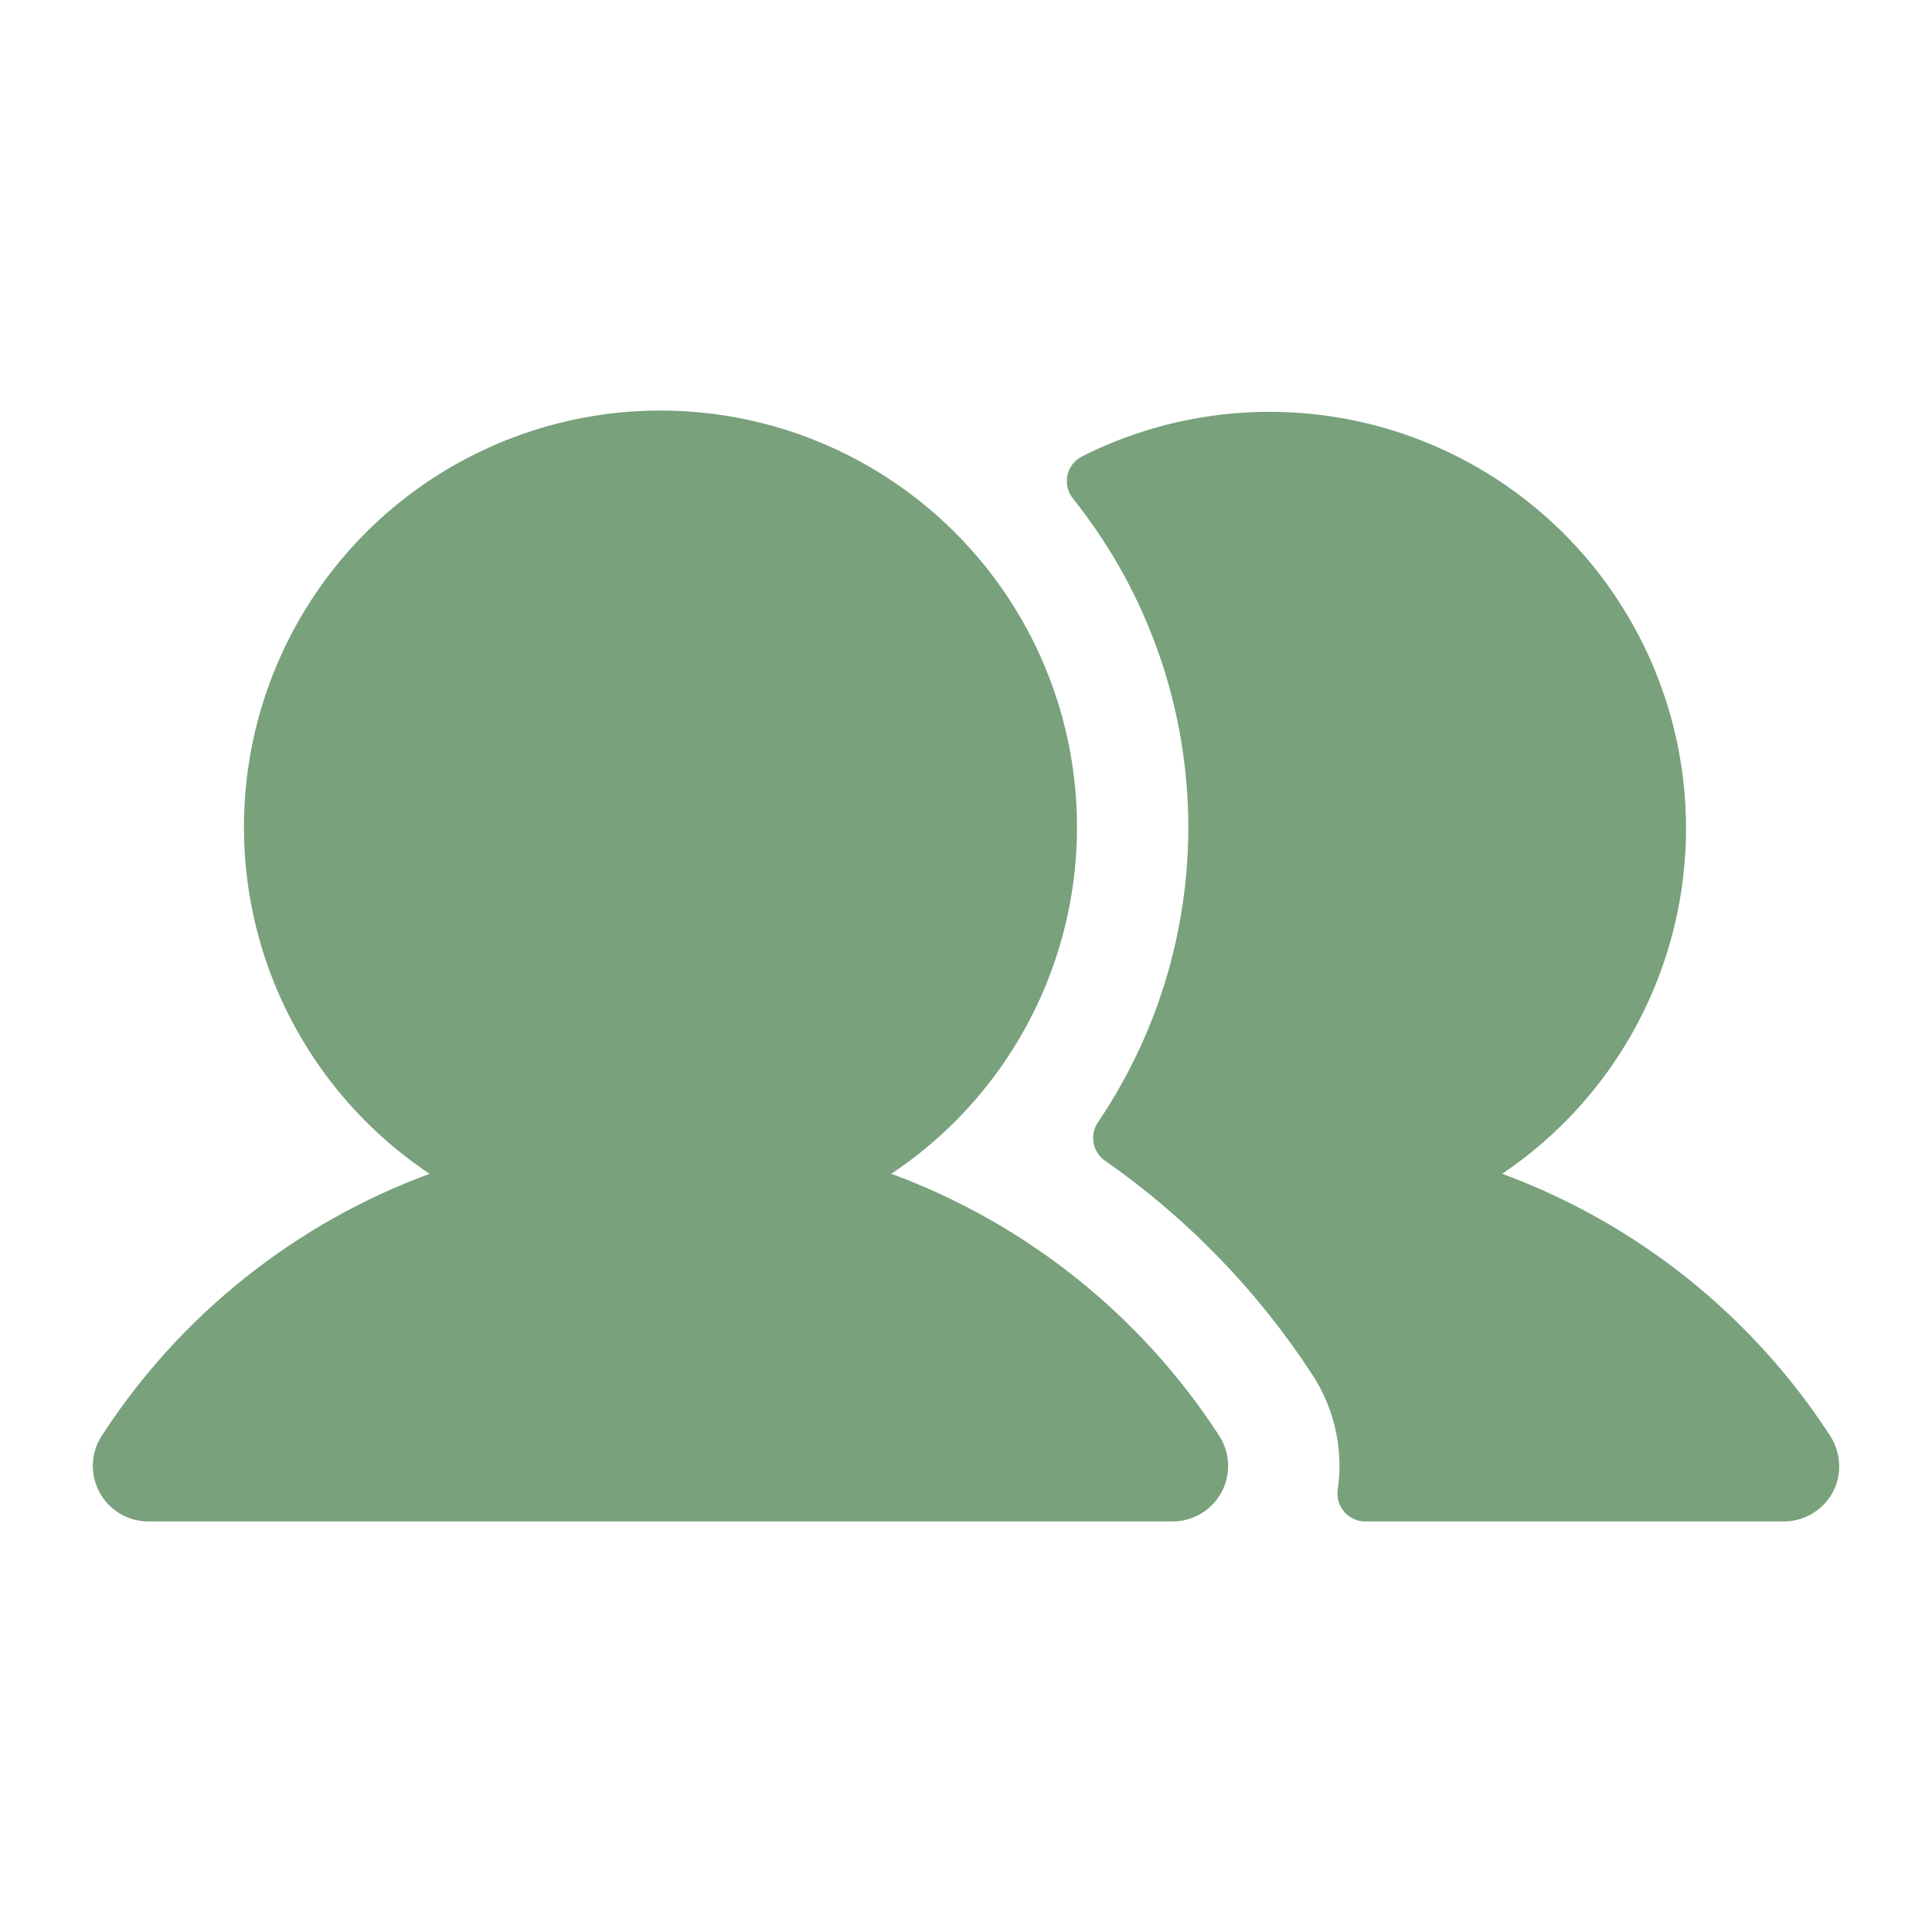 <svg width="40" height="40" viewBox="0 0 40 40" fill="none" xmlns="http://www.w3.org/2000/svg">
<path d="M25.24 29.722C25.353 29.896 25.418 30.096 25.426 30.303C25.434 30.51 25.387 30.716 25.288 30.898C25.189 31.08 25.044 31.232 24.866 31.338C24.688 31.444 24.484 31.5 24.277 31.5H3.072C2.864 31.5 2.661 31.444 2.483 31.338C2.305 31.232 2.159 31.08 2.061 30.898C1.962 30.716 1.914 30.51 1.923 30.303C1.931 30.096 1.995 29.896 2.109 29.722C3.727 27.231 6.108 25.329 8.895 24.302C7.354 23.276 6.184 21.782 5.558 20.039C4.933 18.297 4.884 16.399 5.42 14.627C5.956 12.855 7.048 11.303 8.534 10.199C10.021 9.096 11.823 8.5 13.674 8.5C15.526 8.5 17.328 9.096 18.814 10.199C20.301 11.303 21.393 12.855 21.929 14.627C22.465 16.399 22.416 18.297 21.79 20.039C21.164 21.782 19.994 23.276 18.453 24.302C21.241 25.329 23.622 27.231 25.24 29.722ZM37.875 29.701C36.256 27.22 33.881 25.327 31.101 24.302C32.921 23.077 34.205 21.204 34.692 19.065C35.179 16.926 34.833 14.682 33.724 12.79C32.615 10.897 30.826 9.498 28.722 8.878C26.618 8.258 24.357 8.463 22.399 9.451C22.324 9.489 22.258 9.544 22.207 9.611C22.155 9.678 22.119 9.755 22.101 9.837C22.083 9.919 22.083 10.005 22.101 10.087C22.12 10.169 22.156 10.246 22.207 10.313C23.664 12.13 24.5 14.364 24.594 16.691C24.688 19.017 24.034 21.312 22.729 23.24C22.645 23.366 22.614 23.52 22.642 23.669C22.671 23.818 22.758 23.949 22.883 24.035C24.585 25.222 26.041 26.727 27.173 28.466C27.63 29.165 27.816 30.006 27.698 30.833C27.685 30.915 27.689 31 27.712 31.08C27.734 31.16 27.774 31.234 27.828 31.298C27.882 31.361 27.949 31.412 28.024 31.447C28.1 31.482 28.182 31.5 28.266 31.5H36.932C37.186 31.5 37.432 31.417 37.633 31.262C37.834 31.108 37.978 30.892 38.044 30.648C38.084 30.487 38.089 30.319 38.06 30.156C38.031 29.993 37.968 29.838 37.875 29.701Z" fill="#78A17C"/>
</svg>
